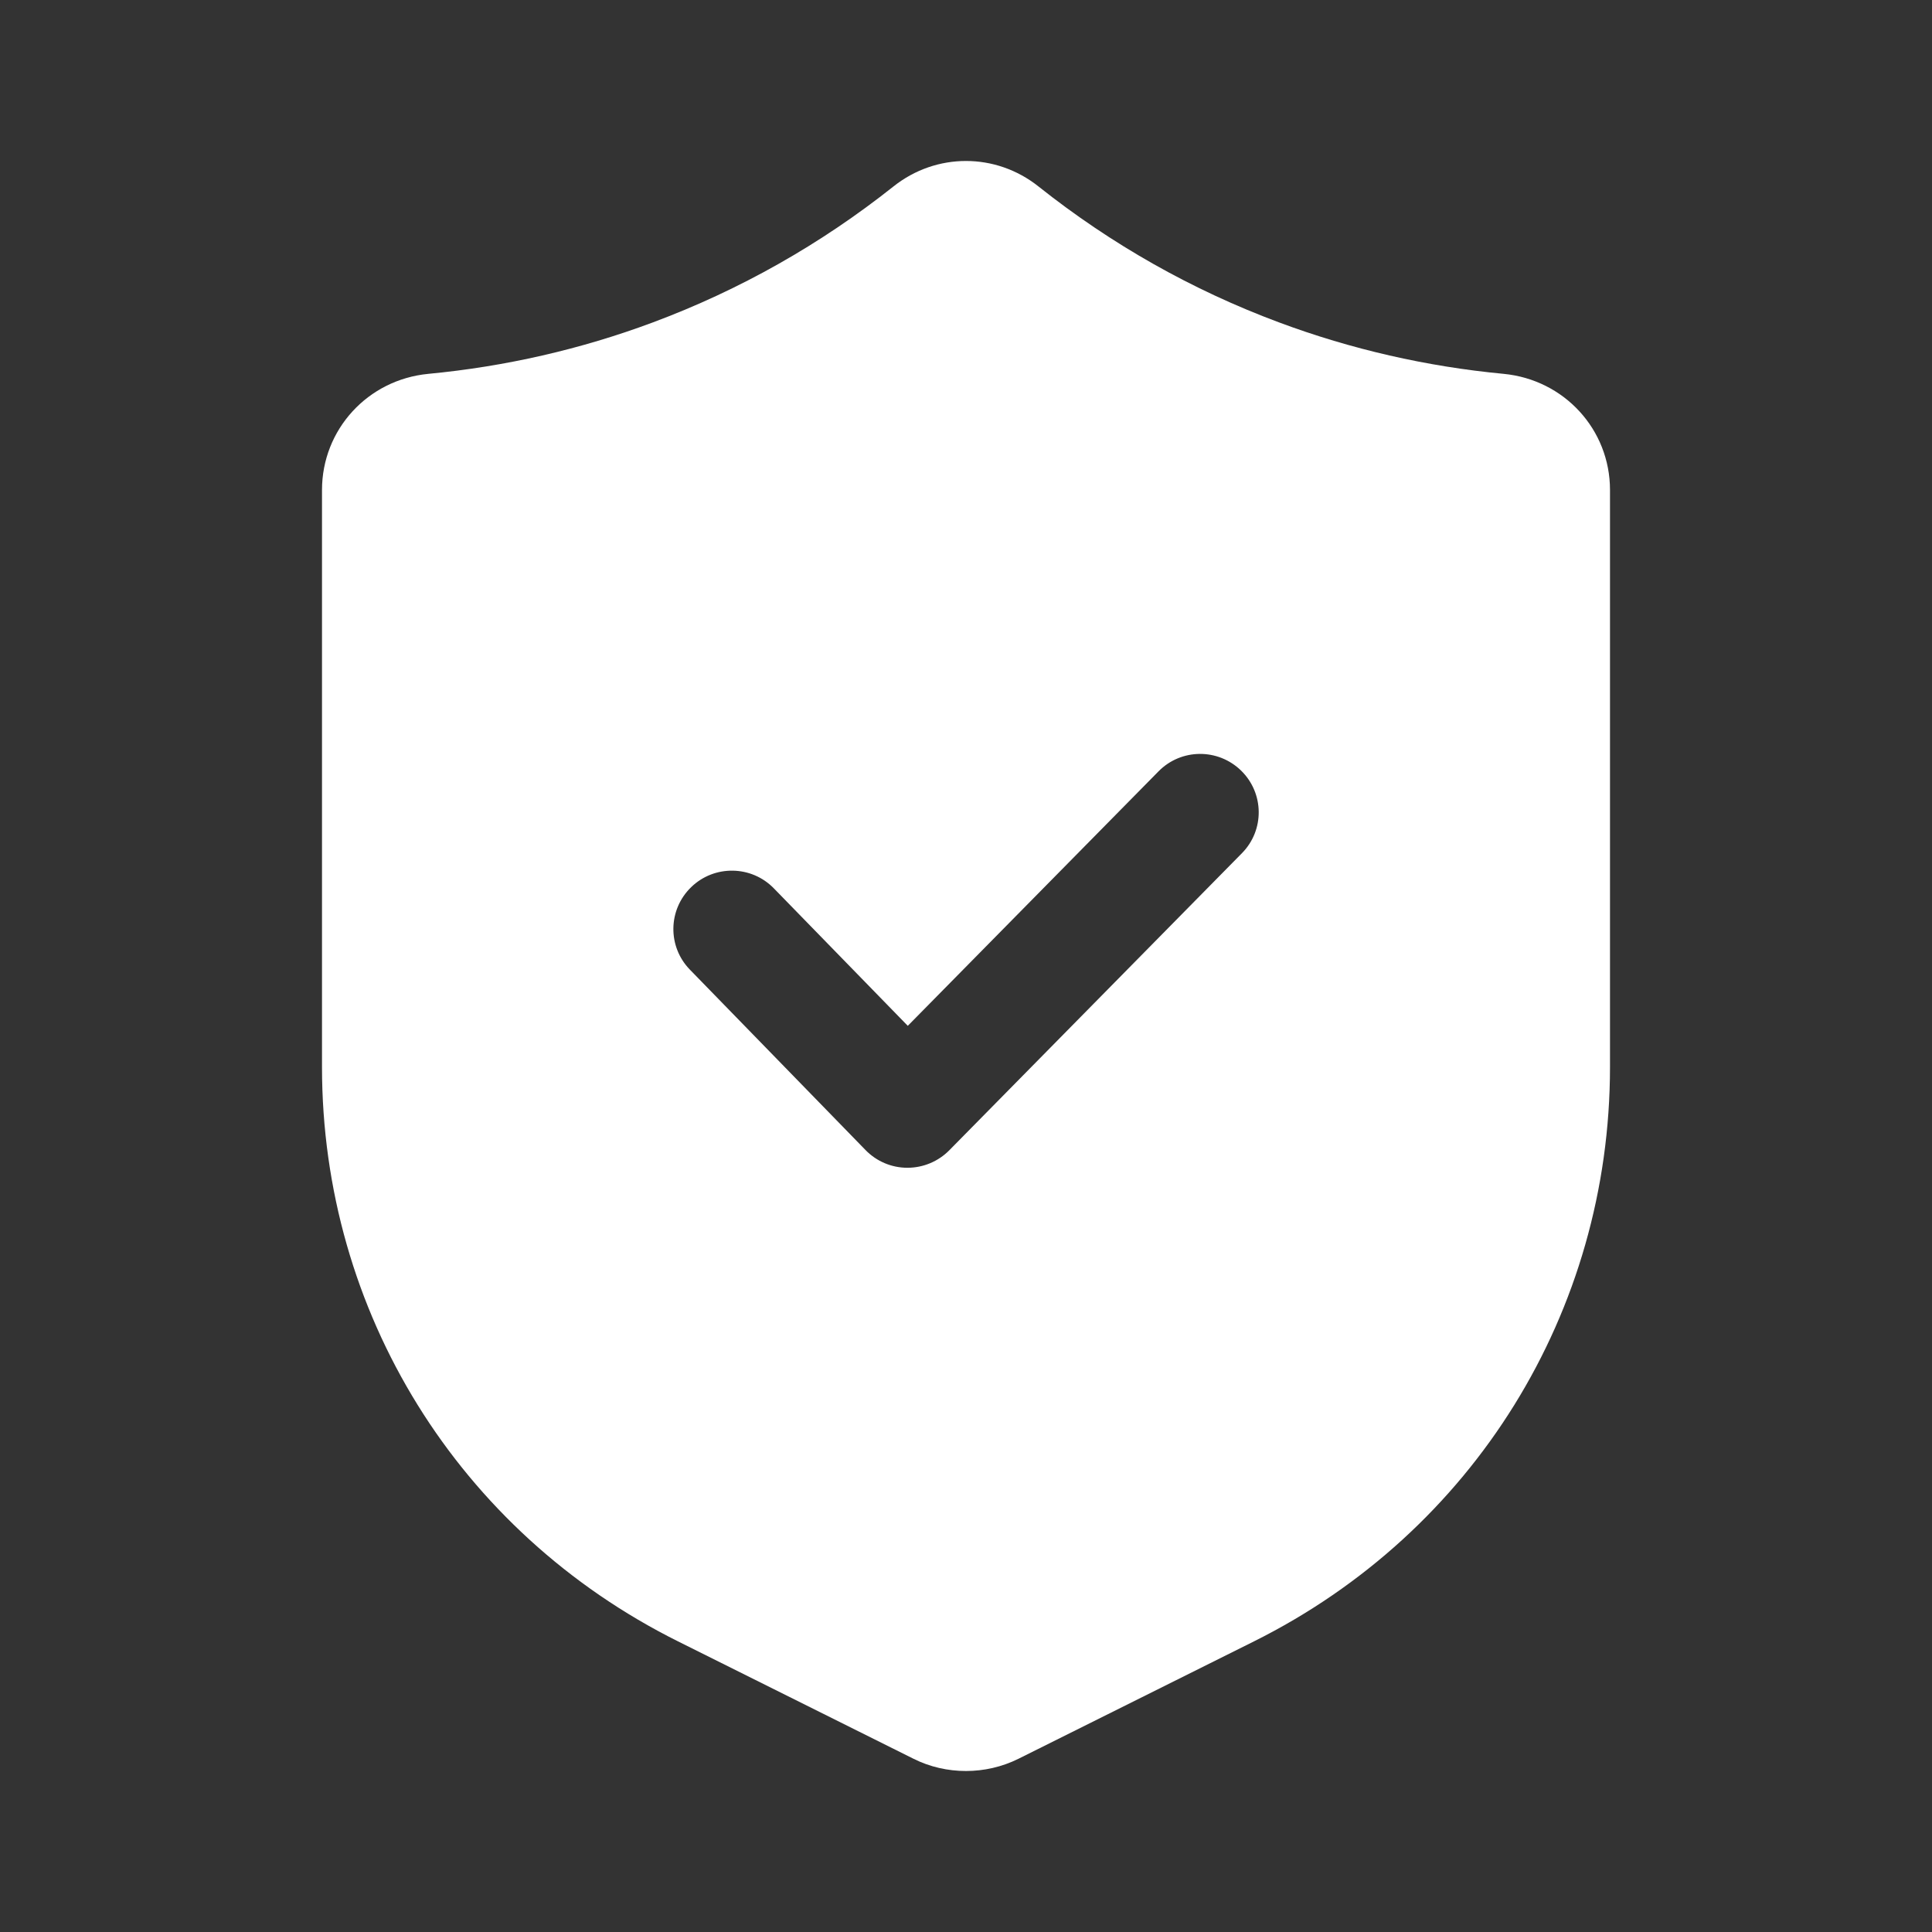 <svg width="30" height="30" viewBox="0 0 30 30" fill="none" xmlns="http://www.w3.org/2000/svg">
<rect x="0" y="0" width="30" height="30" fill="#333333" stroke="none"/>
<path d="M23.347 5.805C22.154 5.692 20.981 5.424 19.863 5.007C18.513 4.505 17.256 3.794 16.125 2.895C15.462 2.368 14.537 2.368 13.874 2.895C12.743 3.793 11.486 4.504 10.136 5.007C9.018 5.424 7.845 5.692 6.652 5.805C5.71 5.895 5 6.671 5 7.609V16.569C5 20.37 7.118 23.787 10.528 25.487L14.187 27.311C14.441 27.438 14.72 27.5 14.999 27.5C15.279 27.5 15.558 27.437 15.813 27.311L19.472 25.487C22.881 23.787 25 20.37 25 16.569V7.609C25 6.67 24.289 5.895 23.347 5.805ZM19.273 11.967C19.631 12.318 19.637 12.891 19.285 13.248L14.74 17.862C14.569 18.035 14.335 18.133 14.091 18.133H14.089C13.843 18.133 13.61 18.033 13.44 17.858L10.713 15.057C10.363 14.698 10.372 14.125 10.732 13.776C11.091 13.427 11.668 13.435 12.017 13.795L14.096 15.929L17.988 11.979C18.34 11.62 18.914 11.616 19.273 11.967Z" fill="white"/>
</svg>
